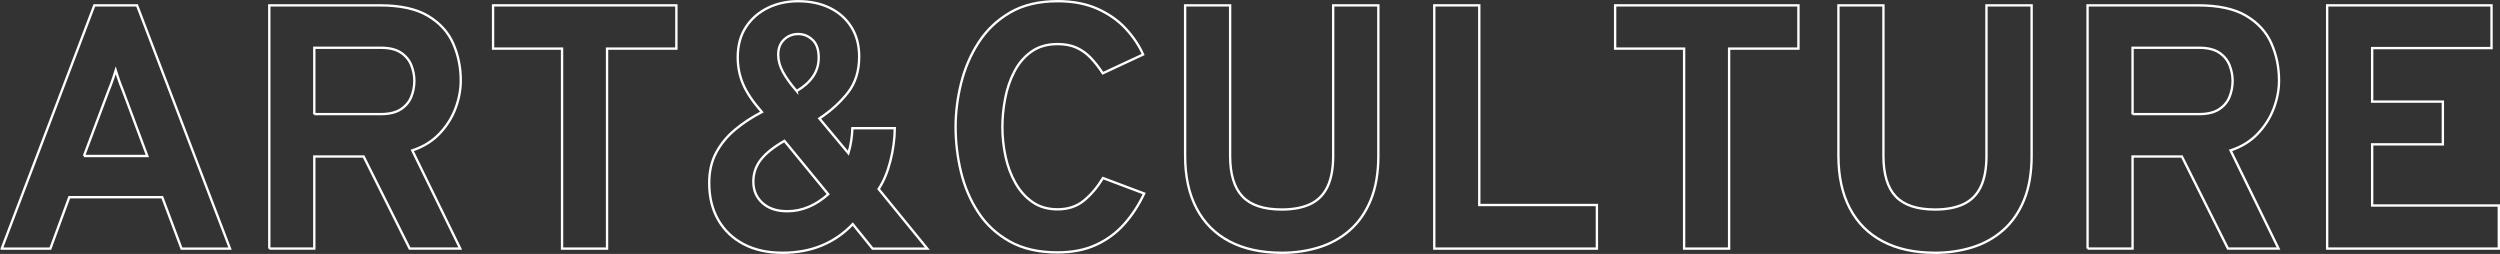 <?xml version="1.0" encoding="UTF-8"?>
<svg id="_レイヤー_2" data-name="レイヤー 2" xmlns="http://www.w3.org/2000/svg" viewBox="0 0 1058.88 107.56">
  <rect x="0" y="0" width="1058.88" height="107.56" fill="#333333" stroke="none"/>
  <defs>
    <style>
      .cls-1 {
        fill: none;
        stroke: #fff;
        stroke-miterlimit: 10;
      }
    </style>
  </defs>
  <g id="_飾り" data-name="飾り">
    <g>
      <path class="cls-1" d="M.73,105.29L39.95,2.27h18.1l39.37,103.03h-20.53l-8.17-21.78H29.35l-8.02,21.78H.73ZM35.53,66.07h26.86l-10.3-27.6c-.34-.83-.71-1.77-1.1-2.8-.39-1.03-.76-2.07-1.1-3.13-.34-1.05-.64-1.97-.88-2.76-.25.79-.54,1.71-.88,2.76-.34,1.06-.71,2.1-1.1,3.13-.39,1.03-.76,1.96-1.1,2.8l-10.38,27.6Z"/>
      <path class="cls-1" d="M114.06,105.29V2.27h46.88c8.59,0,15.37,1.48,20.35,4.45,4.98,2.97,8.54,6.88,10.67,11.74,2.13,4.86,3.2,10.08,3.2,15.67,0,3.88-.75,7.8-2.24,11.78-1.5,3.97-3.77,7.56-6.81,10.74-3.04,3.19-6.87,5.54-11.48,7.06l20.31,41.58h-21.42l-19.5-39h-20.9v39h-19.06ZM133.12,48.33h28.11c3.58,0,6.41-.67,8.5-2.02,2.08-1.35,3.57-3.1,4.45-5.26.88-2.16,1.32-4.44,1.32-6.84,0-2.16-.42-4.32-1.25-6.48-.83-2.16-2.28-3.95-4.34-5.37-2.06-1.42-4.96-2.13-8.68-2.13h-28.11v28.11Z"/>
      <path class="cls-1" d="M238.06,105.29V20.59h-29.22V2.27h77.64v18.32h-29.36v84.71h-19.06Z"/>
      <path class="cls-1" d="M331.37,107.06c-6.28,0-11.74-1.21-16.37-3.64-4.64-2.43-8.23-5.85-10.78-10.27-2.55-4.42-3.83-9.64-3.83-15.68,0-4.91.99-9.2,2.98-12.88s4.66-6.92,8.02-9.71c3.36-2.8,7.13-5.27,11.3-7.43-3.83-4.37-6.49-8.33-7.98-11.88-1.5-3.56-2.24-7.32-2.24-11.3,0-5,1.15-9.27,3.46-12.8,2.31-3.53,5.4-6.24,9.27-8.13,3.88-1.89,8.17-2.83,12.88-2.83,5.1,0,9.59.96,13.47,2.87,3.88,1.91,6.9,4.62,9.09,8.13,2.18,3.51,3.27,7.67,3.27,12.47,0,6.13-1.61,11.24-4.82,15.31-3.21,4.07-7.22,7.7-12.03,10.89l12.29,14.72c.54-1.77.94-3.57,1.21-5.41.27-1.84.43-3.57.48-5.19h17.96c-.05,4.56-.67,9.2-1.88,13.91-1.2,4.71-2.86,8.66-4.97,11.85l20.61,25.24h-23.18l-8.39-10.38c-3.83,4.02-8.23,7.05-13.21,9.09-4.98,2.04-10.51,3.05-16.59,3.05ZM333.43,89.47c3.19,0,6.24-.63,9.16-1.88,2.92-1.25,5.65-3.03,8.21-5.33l-18.55-22.59c-4.56,2.6-7.9,5.26-10.01,7.98-2.11,2.72-3.16,5.83-3.16,9.31,0,3.68,1.29,6.69,3.86,9.01,2.58,2.33,6.07,3.5,10.49,3.5ZM337.41,38.55c2.99-1.72,5.3-3.75,6.92-6.11,1.62-2.35,2.43-5.03,2.43-8.02,0-3.38-.87-5.9-2.61-7.54-1.74-1.64-3.77-2.47-6.07-2.47s-4.35.79-6,2.36c-1.64,1.57-2.47,3.71-2.47,6.4,0,2.4.66,4.83,1.99,7.29,1.32,2.45,3.26,5.15,5.81,8.1Z"/>
      <path class="cls-1" d="M447.94,106.91c-8,0-14.76-1.55-20.27-4.64-5.52-3.09-9.96-7.2-13.32-12.33-3.36-5.13-5.8-10.83-7.32-17.11-1.52-6.28-2.28-12.63-2.28-19.06,0-6.08.77-12.25,2.32-18.51,1.55-6.25,4.02-12.02,7.43-17.29,3.41-5.27,7.86-9.5,13.36-12.69,5.49-3.19,12.19-4.78,20.09-4.78,6.52,0,12.19,1.09,17,3.27,4.81,2.18,8.79,5,11.96,8.46,3.16,3.46,5.58,7.08,7.25,10.86l-17.07,7.95c-1.67-2.55-3.39-4.75-5.15-6.59-1.77-1.84-3.77-3.26-6-4.27-2.23-1-4.89-1.51-7.98-1.51-4.42,0-8.12,1.07-11.11,3.2-2.99,2.13-5.4,4.94-7.21,8.43-1.82,3.48-3.12,7.29-3.9,11.41-.79,4.12-1.18,8.14-1.18,12.07,0,4.17.44,8.32,1.32,12.44s2.28,7.87,4.19,11.26c1.91,3.39,4.34,6.1,7.29,8.13,2.94,2.04,6.48,3.05,10.6,3.05,4.42,0,8.13-1.24,11.15-3.72,3.02-2.48,5.7-5.65,8.06-9.53l17.44,6.55c-2.21,4.76-4.98,9.03-8.32,12.81-3.34,3.78-7.33,6.75-12,8.9-4.66,2.16-10.11,3.24-16.34,3.24Z"/>
      <path class="cls-1" d="M542.87,107.06c-8.64,0-16.01-1.61-22.11-4.82-6.11-3.21-10.77-7.89-13.98-14.02-3.21-6.13-4.82-13.54-4.82-22.22V2.27h19.06v63.73c0,7.8,1.74,13.54,5.23,17.22,3.48,3.68,9.03,5.52,16.63,5.52,4.81,0,8.83-.76,12.07-2.28,3.24-1.52,5.67-3.96,7.29-7.32,1.62-3.36,2.43-7.74,2.43-13.14V2.27h19.13v63.73c0,7.26-1.07,13.49-3.2,18.69s-5.08,9.46-8.83,12.77c-3.75,3.31-8.11,5.74-13.06,7.29-4.96,1.54-10.23,2.32-15.82,2.32Z"/>
      <path class="cls-1" d="M607.49,105.29V2.27h19.06v84.56h49.82v18.47h-68.88Z"/>
      <path class="cls-1" d="M713.31,105.29V20.59h-29.22V2.27h77.64v18.32h-29.36v84.71h-19.06Z"/>
      <path class="cls-1" d="M819.58,107.06c-8.64,0-16.01-1.61-22.11-4.82-6.11-3.21-10.77-7.89-13.98-14.02-3.21-6.13-4.82-13.54-4.82-22.22V2.27h19.06v63.73c0,7.8,1.74,13.54,5.22,17.22,3.48,3.68,9.03,5.52,16.63,5.52,4.81,0,8.83-.76,12.07-2.28,3.24-1.52,5.67-3.96,7.29-7.32,1.62-3.36,2.43-7.74,2.43-13.14V2.27h19.13v63.73c0,7.26-1.07,13.49-3.2,18.69s-5.08,9.46-8.83,12.77c-3.75,3.31-8.11,5.74-13.06,7.29-4.96,1.54-10.23,2.32-15.82,2.32Z"/>
      <path class="cls-1" d="M884.19,105.29V2.27h46.88c8.58,0,15.37,1.48,20.35,4.45,4.98,2.97,8.54,6.88,10.67,11.74s3.2,10.08,3.2,15.67c0,3.88-.75,7.8-2.24,11.78-1.5,3.97-3.77,7.56-6.81,10.74-3.04,3.19-6.87,5.54-11.48,7.06l20.31,41.58h-21.42l-19.5-39h-20.9v39h-19.06ZM903.25,48.33h28.11c3.58,0,6.41-.67,8.5-2.02,2.08-1.35,3.57-3.1,4.45-5.26.88-2.16,1.32-4.44,1.32-6.84,0-2.16-.42-4.32-1.25-6.48-.83-2.16-2.28-3.95-4.34-5.37-2.06-1.42-4.96-2.13-8.68-2.13h-28.11v28.11Z"/>
      <path class="cls-1" d="M985.67,105.29V2.27h69.62v18.1h-50.56v22.67h29.95v18.1h-29.95v25.9h53.65v18.25h-72.71Z"/>
    </g>
  </g>
</svg>